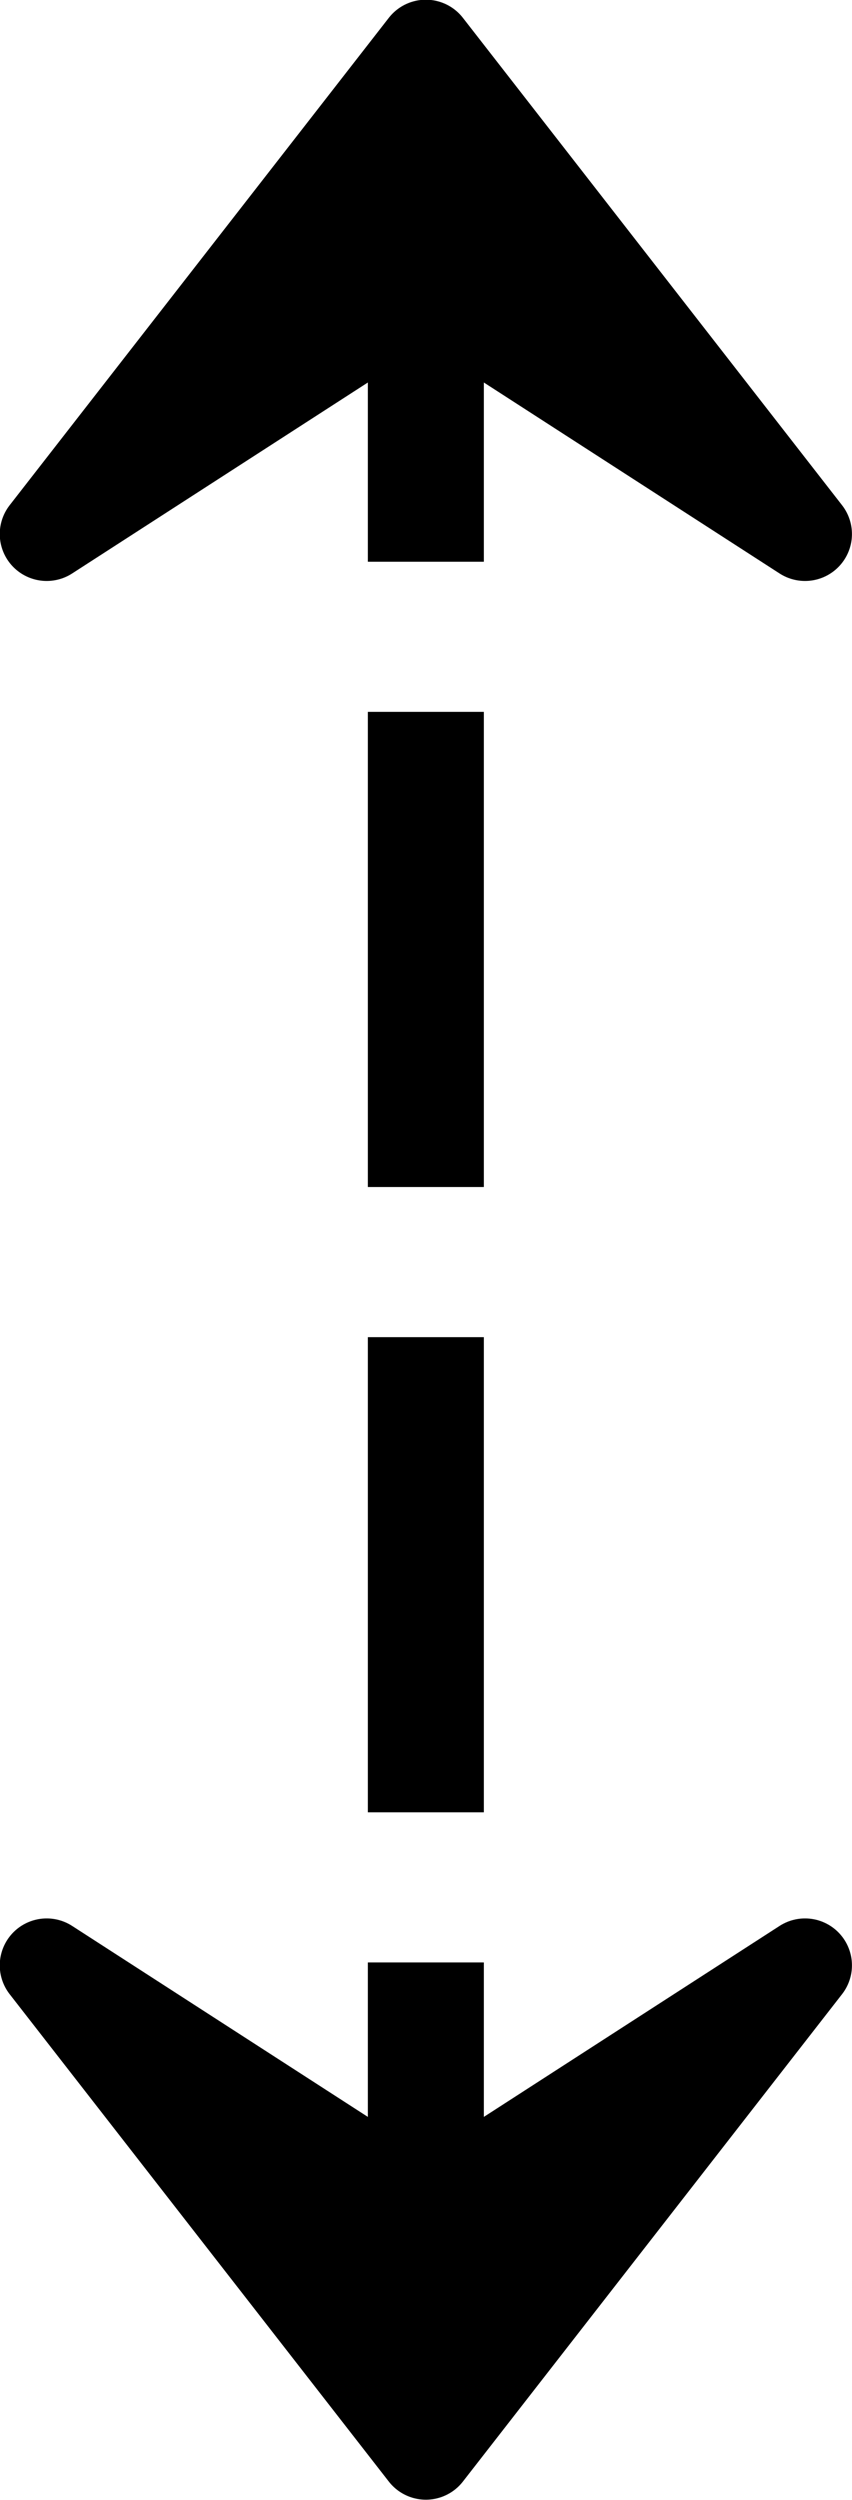 <?xml version='1.0' encoding='UTF-8'?>
<!-- This file was generated by dvisvgm 2.8.2 -->
<svg version='1.1' xmlns='http://www.w3.org/2000/svg' xmlns:xlink='http://www.w3.org/1999/xlink' width='292.326pt' height='857.561pt' viewBox='.531 -7.719 2.923 8.576'>
<g id='page1'>
<path d='M1.992-.215V-6.648' stroke='#000' fill='none' stroke-width='.398' stroke-dasharray='1.63,.515' stroke-dashoffset='.858'/>
<path d='M1.992 .695L3.293-.977L1.992-.137L.691-.977Z'/>
<path d='M1.992 .695L3.293-.977L1.992-.137L.691-.977Z' stroke='#000' fill='none' stroke-width='.322' stroke-miterlimit='10' stroke-linejoin='round'/>
<path d='M1.992-7.559L.691-5.887L1.992-6.727L3.293-5.887Z'/>
<path d='M1.992-7.559L.691-5.887L1.992-6.727L3.293-5.887Z' stroke='#000' fill='none' stroke-width='.322' stroke-miterlimit='10' stroke-linejoin='round'/>
</g>
</svg>